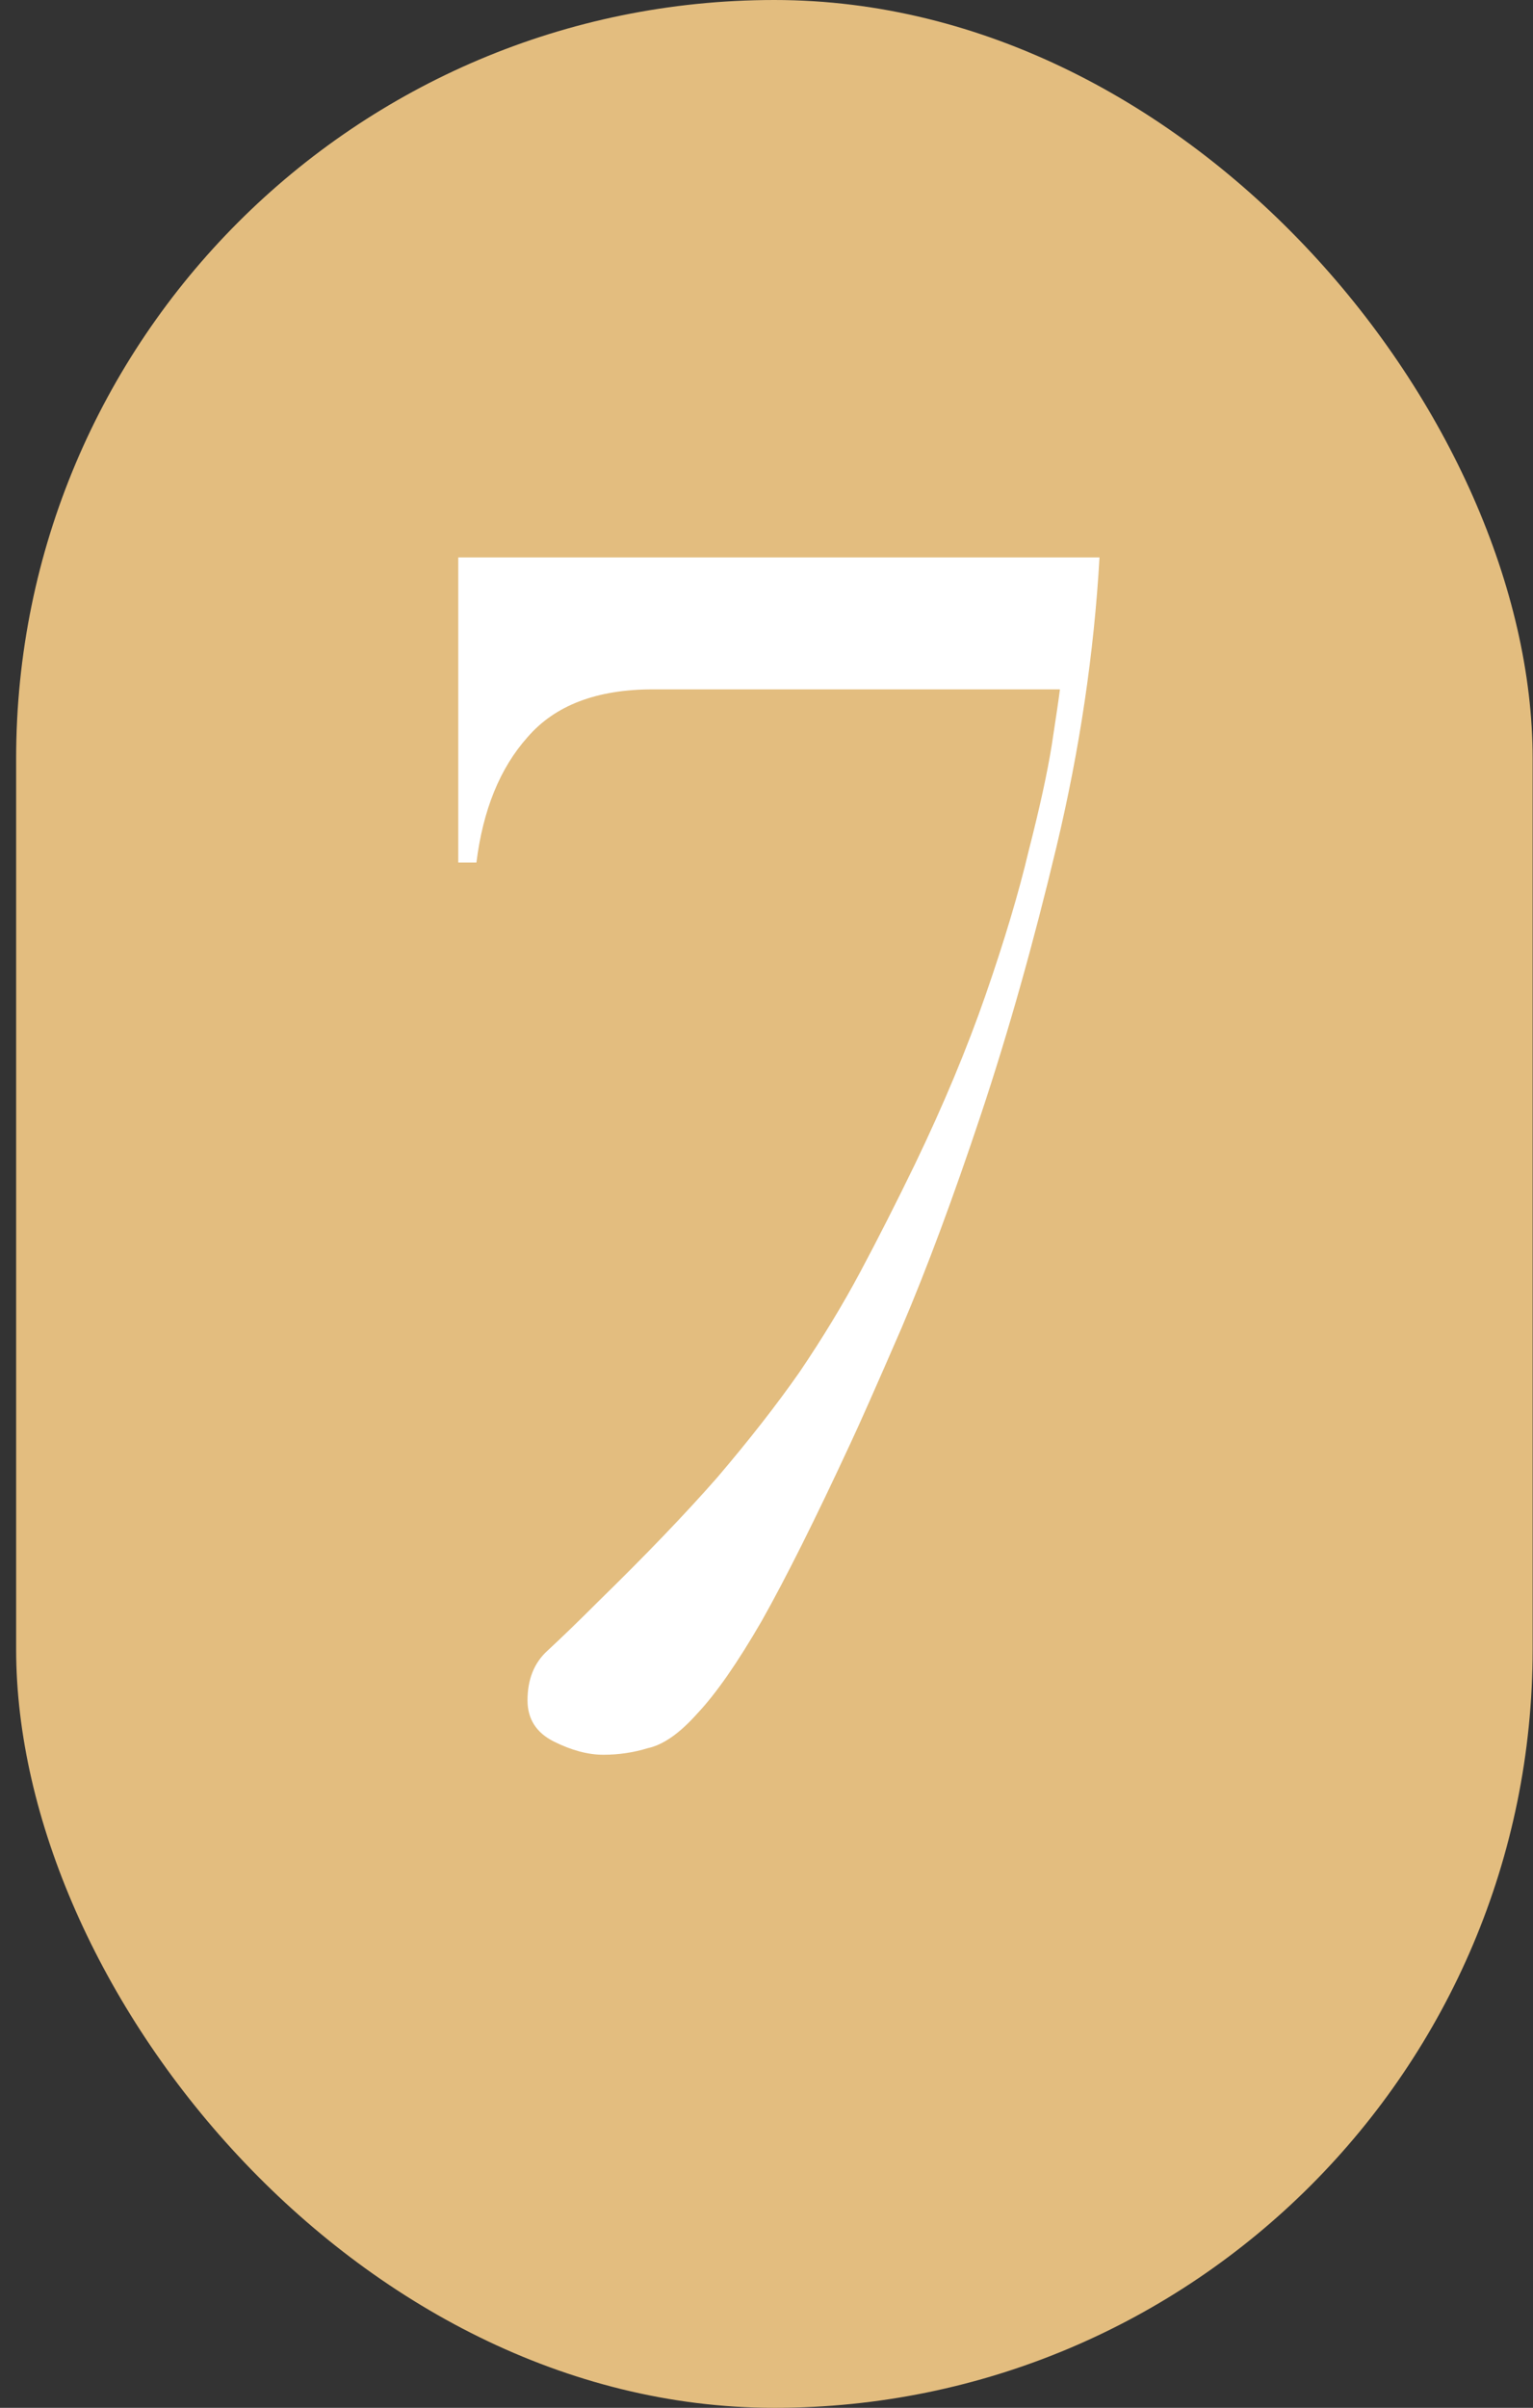 <?xml version="1.0" encoding="UTF-8"?> <svg xmlns="http://www.w3.org/2000/svg" width="93" height="146" viewBox="0 0 93 146" fill="none"><rect x="0" y="0" width="93" height="146" fill="#333333" stroke="none"/> <rect x="0.979" width="92" height="146" rx="46" fill="#E3BD7F"></rect> <path d="M27.802 33.8H66.702C66.369 39.6 65.502 45.433 64.102 51.3C62.702 57.167 61.169 62.6 59.502 67.6C57.835 72.6 56.235 76.9 54.702 80.5C53.169 84.033 52.135 86.367 51.602 87.5C49.469 92.1 47.669 95.7 46.202 98.3C44.735 100.833 43.435 102.7 42.302 103.9C41.235 105.1 40.235 105.8 39.302 106C38.435 106.267 37.535 106.4 36.602 106.4C35.669 106.4 34.669 106.133 33.602 105.6C32.535 105.067 32.002 104.233 32.002 103.1C32.002 101.833 32.402 100.833 33.202 100.1C34.069 99.3 35.102 98.3 36.302 97.1C39.169 94.3 41.569 91.8 43.502 89.6C45.435 87.333 47.102 85.2 48.502 83.2C49.902 81.133 51.135 79.1 52.202 77.1C53.269 75.1 54.369 72.933 55.502 70.6C57.235 67 58.669 63.567 59.802 60.3C60.935 57.033 61.802 54.133 62.402 51.6C63.069 49 63.535 46.867 63.802 45.2C64.069 43.467 64.235 42.333 64.302 41.8H39.602C36.202 41.8 33.669 42.767 32.002 44.7C30.335 46.567 29.302 49.1 28.902 52.3H27.802V33.8Z" fill="white"></path> </svg> 